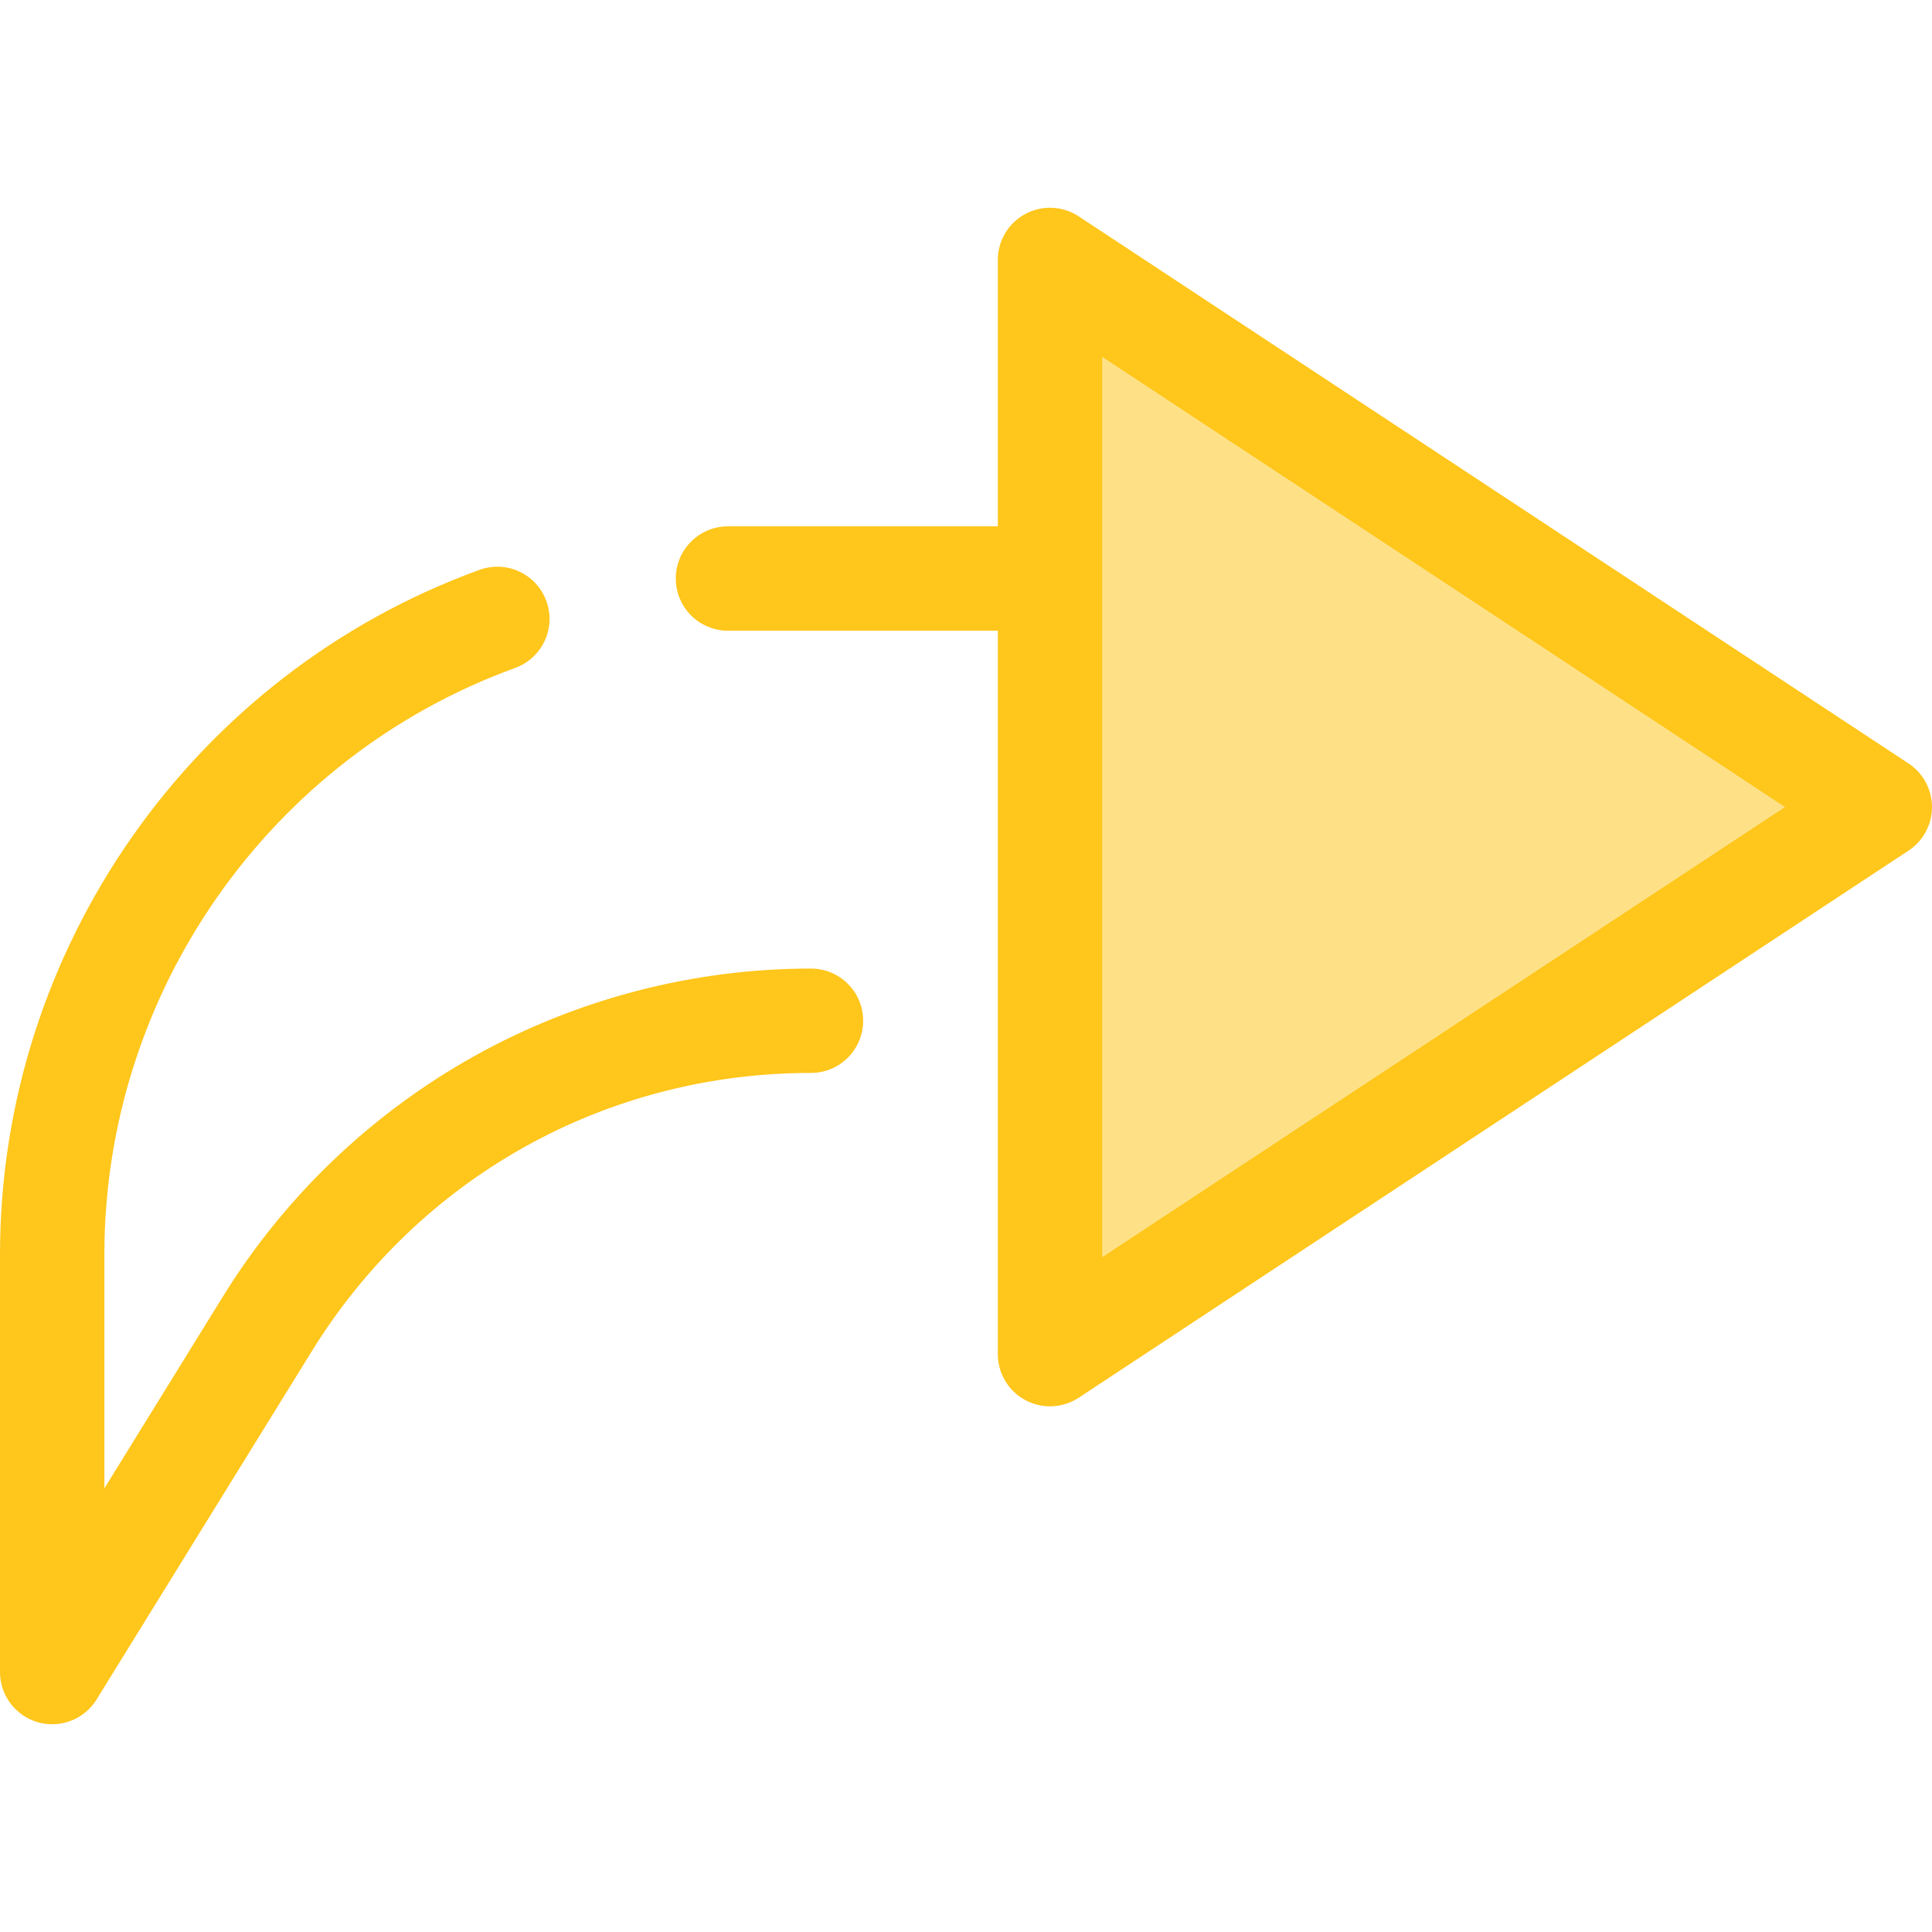 <?xml version="1.0" encoding="iso-8859-1"?>
<!-- Generator: Adobe Illustrator 19.0.0, SVG Export Plug-In . SVG Version: 6.00 Build 0)  -->
<svg version="1.1" id="Layer_1" xmlns="http://www.w3.org/2000/svg" xmlns:xlink="http://www.w3.org/1999/xlink" x="0px" y="0px"
	 viewBox="0 0 512 512" style="enable-background:new 0 0 512 512;" xml:space="preserve">
<polygon style="fill:#FEE187;" points="278.261,68.885 498.171,213.872 278.261,358.861 "/>
<g>
	<path style="fill:#FFC61B;" d="M505.782,202.327L285.872,57.339c-4.244-2.798-9.686-3.042-14.168-0.631
		c-4.479,2.412-7.273,7.089-7.273,12.177v70.598H192.92c-7.638,0-13.829,6.191-13.829,13.83c0,7.638,6.193,13.829,13.829,13.829
		h71.511v191.718c0,5.088,2.794,9.765,7.273,12.177c2.052,1.105,4.307,1.653,6.555,1.653c2.661,0,5.312-0.766,7.613-2.283
		l219.91-144.989c3.882-2.558,6.218-6.897,6.218-11.546C512,209.223,509.663,204.886,505.782,202.327z M292.09,333.179V94.567
		l180.956,119.306L292.09,333.179z"/>
	<path style="fill:#FFC61B;" d="M214.915,256.679c-31.15,0-61.995,8.018-89.2,23.188c-27.207,15.17-50.243,37.194-66.618,63.692
		l-31.437,50.869v-62.024c0-69.304,43.747-131.751,108.858-155.39c7.179-2.607,10.887-10.539,8.28-17.718
		c-2.607-7.18-10.541-10.885-17.718-8.28C51.068,178.611,0,251.505,0,332.404v110.709c0,6.183,4.103,11.614,10.051,13.304
		c1.253,0.355,2.523,0.527,3.778,0.527c4.705,0,9.199-2.409,11.765-6.561l57.03-92.286c28.543-46.186,77.997-73.76,132.29-73.76
		c7.638,0,13.829-6.191,13.829-13.829C228.744,262.87,222.553,256.679,214.915,256.679z"/>
</g>
<g>
</g>
<g>
</g>
<g>
</g>
<g>
</g>
<g>
</g>
<g>
</g>
<g>
</g>
<g>
</g>
<g>
</g>
<g>
</g>
<g>
</g>
<g>
</g>
<g>
</g>
<g>
</g>
<g>
</g>
</svg>
